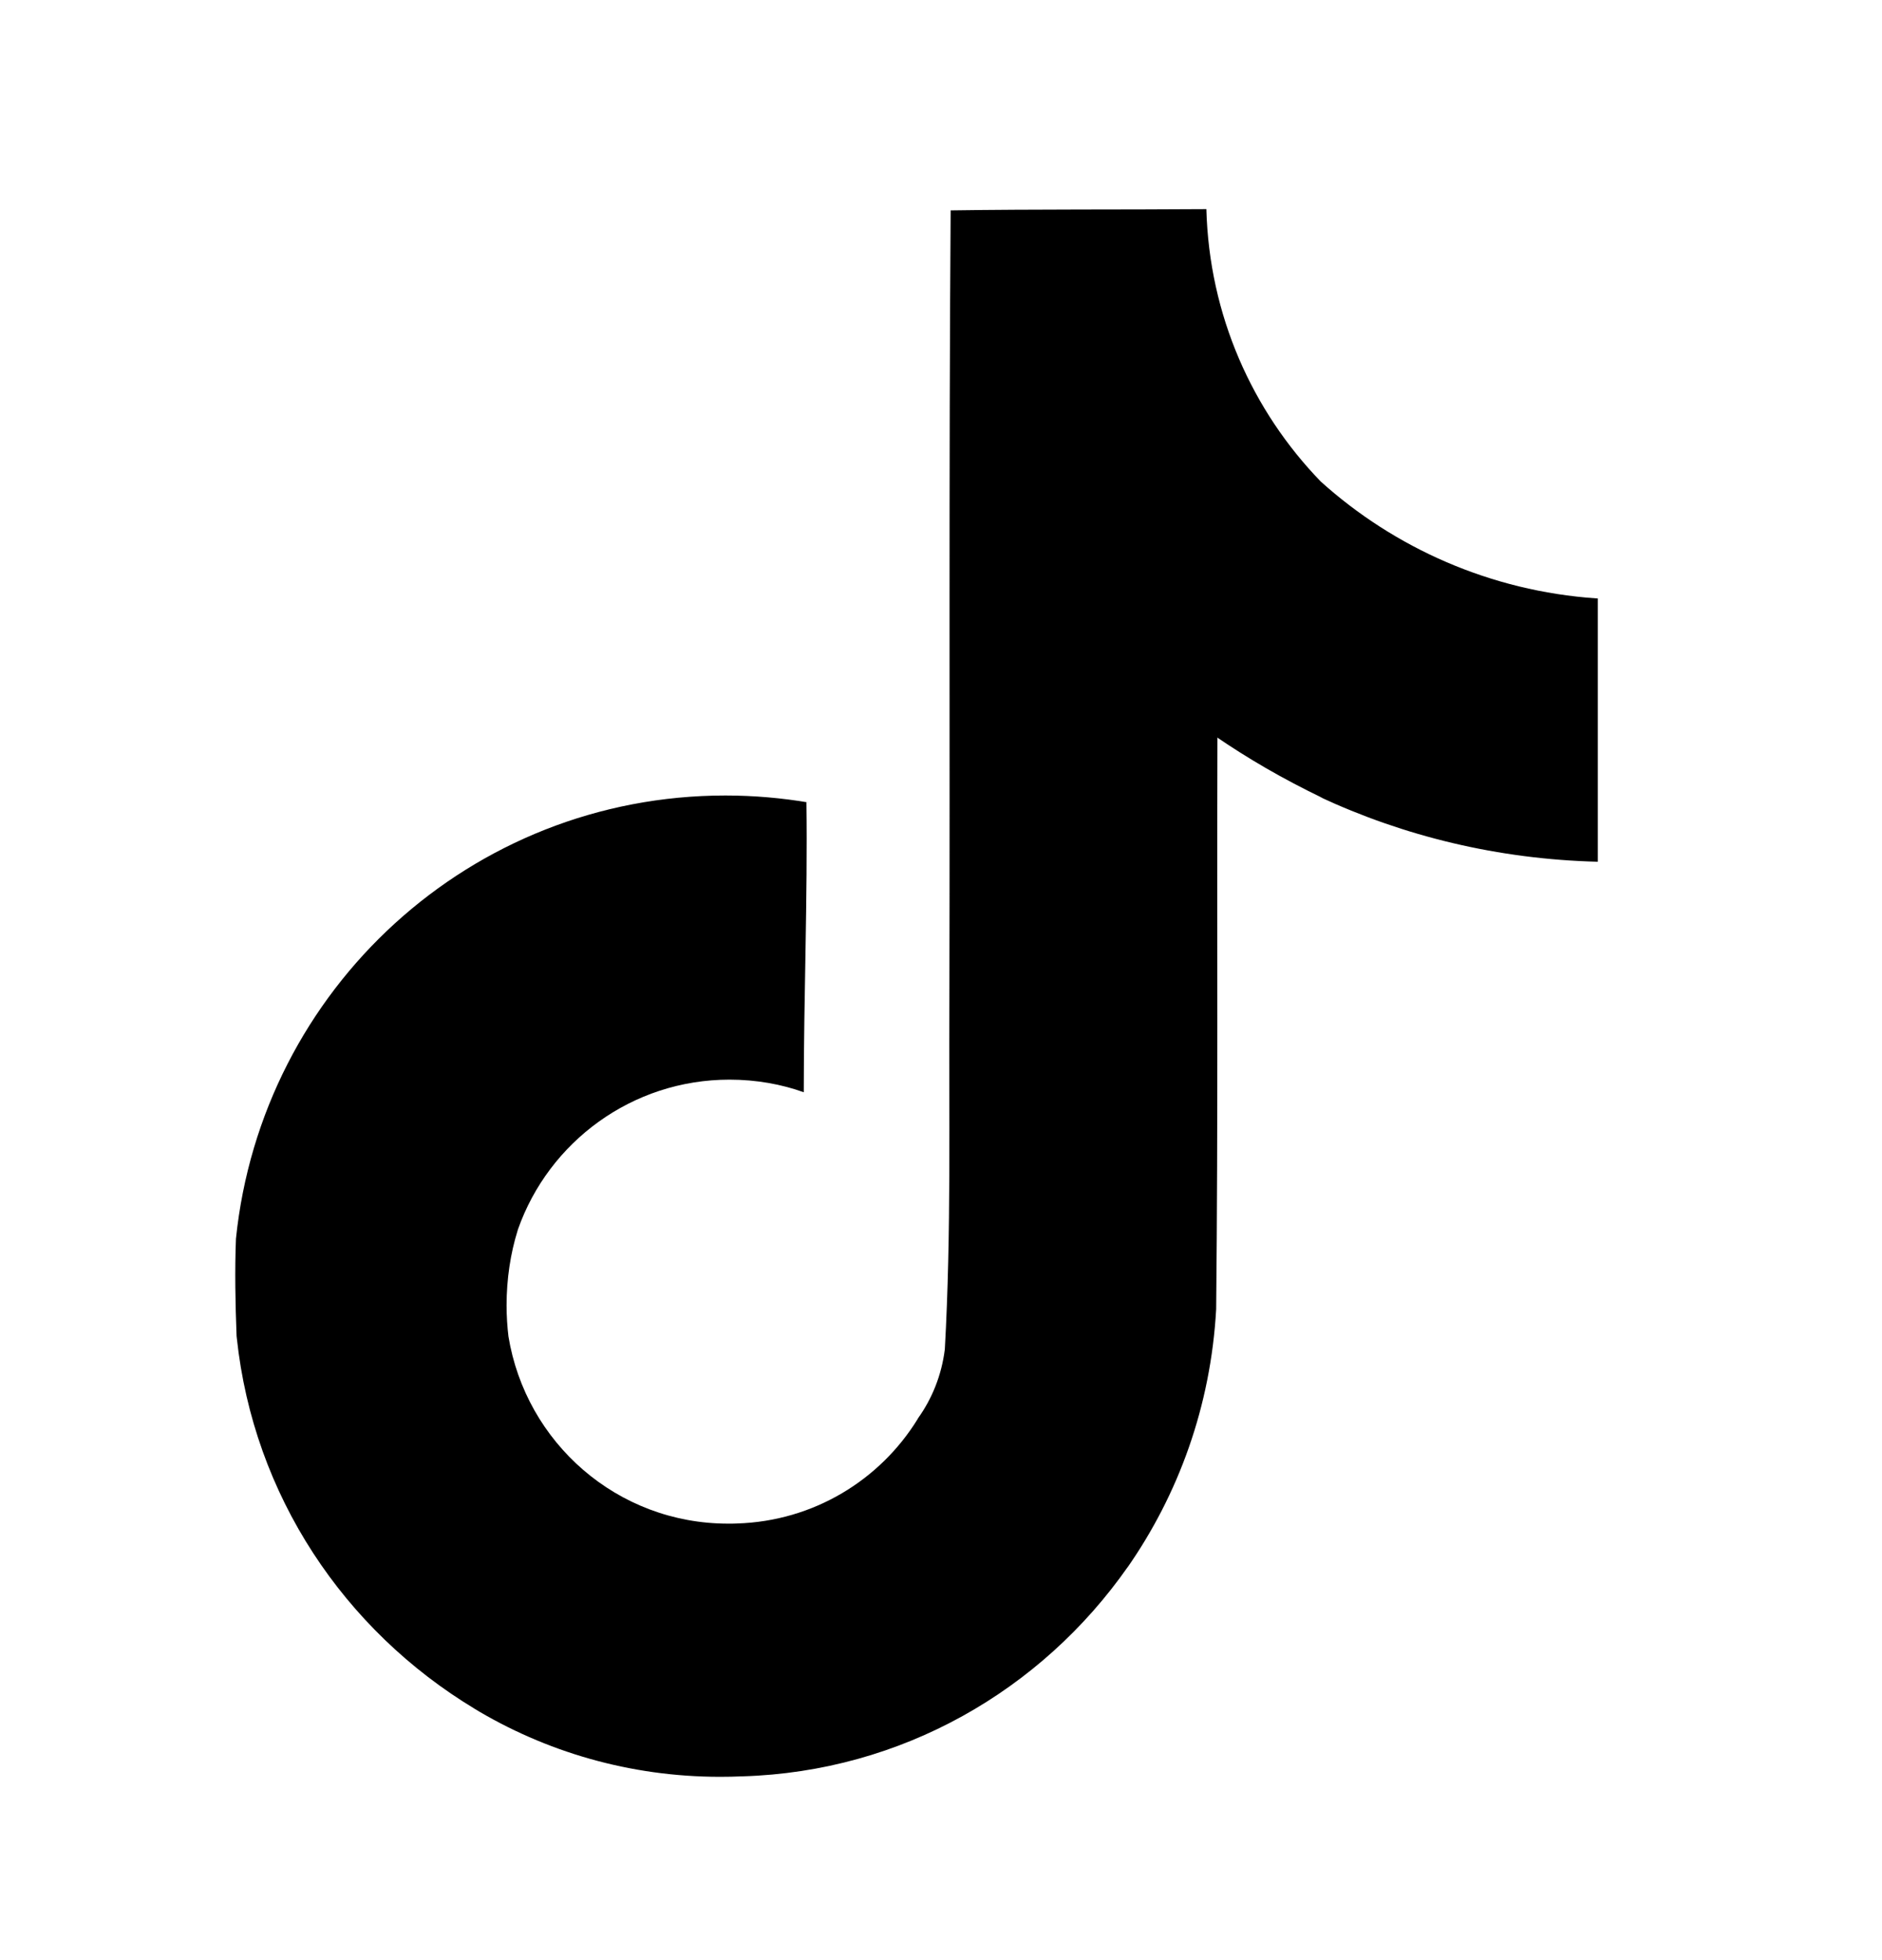 <svg width="24" height="25" viewBox="0 0 24 25" fill="none" xmlns="http://www.w3.org/2000/svg">
<path d="M12.126 2.683C13.218 2.667 14.301 2.675 15.384 2.667C15.42 4.021 15.97 5.24 16.844 6.143L16.843 6.142C17.783 6.989 19.008 7.539 20.357 7.632L20.376 7.633V10.991C19.101 10.959 17.902 10.665 16.821 10.16L16.876 10.183C16.353 9.931 15.911 9.673 15.491 9.385L15.525 9.408C15.518 11.841 15.534 14.274 15.509 16.699C15.44 17.934 15.029 19.061 14.371 20.002L14.384 19.982C13.282 21.559 11.498 22.595 9.469 22.656H9.459C9.377 22.66 9.281 22.662 9.183 22.662C8.03 22.662 6.951 22.341 6.033 21.783L6.059 21.798C4.387 20.792 3.233 19.07 3.02 17.067L3.017 17.04C3.001 16.623 2.993 16.207 3.009 15.799C3.336 12.612 6.006 10.146 9.251 10.146C9.616 10.146 9.974 10.178 10.321 10.237L10.284 10.232C10.3 11.465 10.25 12.698 10.25 13.931C9.968 13.829 9.643 13.77 9.303 13.77C8.058 13.77 6.998 14.566 6.606 15.678L6.6 15.698C6.511 15.983 6.46 16.31 6.46 16.649C6.46 16.786 6.469 16.922 6.485 17.055L6.483 17.04C6.705 18.404 7.874 19.433 9.285 19.433C9.325 19.433 9.365 19.433 9.405 19.431H9.399C10.375 19.401 11.222 18.877 11.701 18.101L11.707 18.089C11.885 17.841 12.007 17.541 12.048 17.215L12.049 17.206C12.132 15.714 12.099 14.231 12.107 12.739C12.115 9.381 12.099 6.031 12.123 2.681L12.126 2.683Z" fill="black"/>
</svg>
